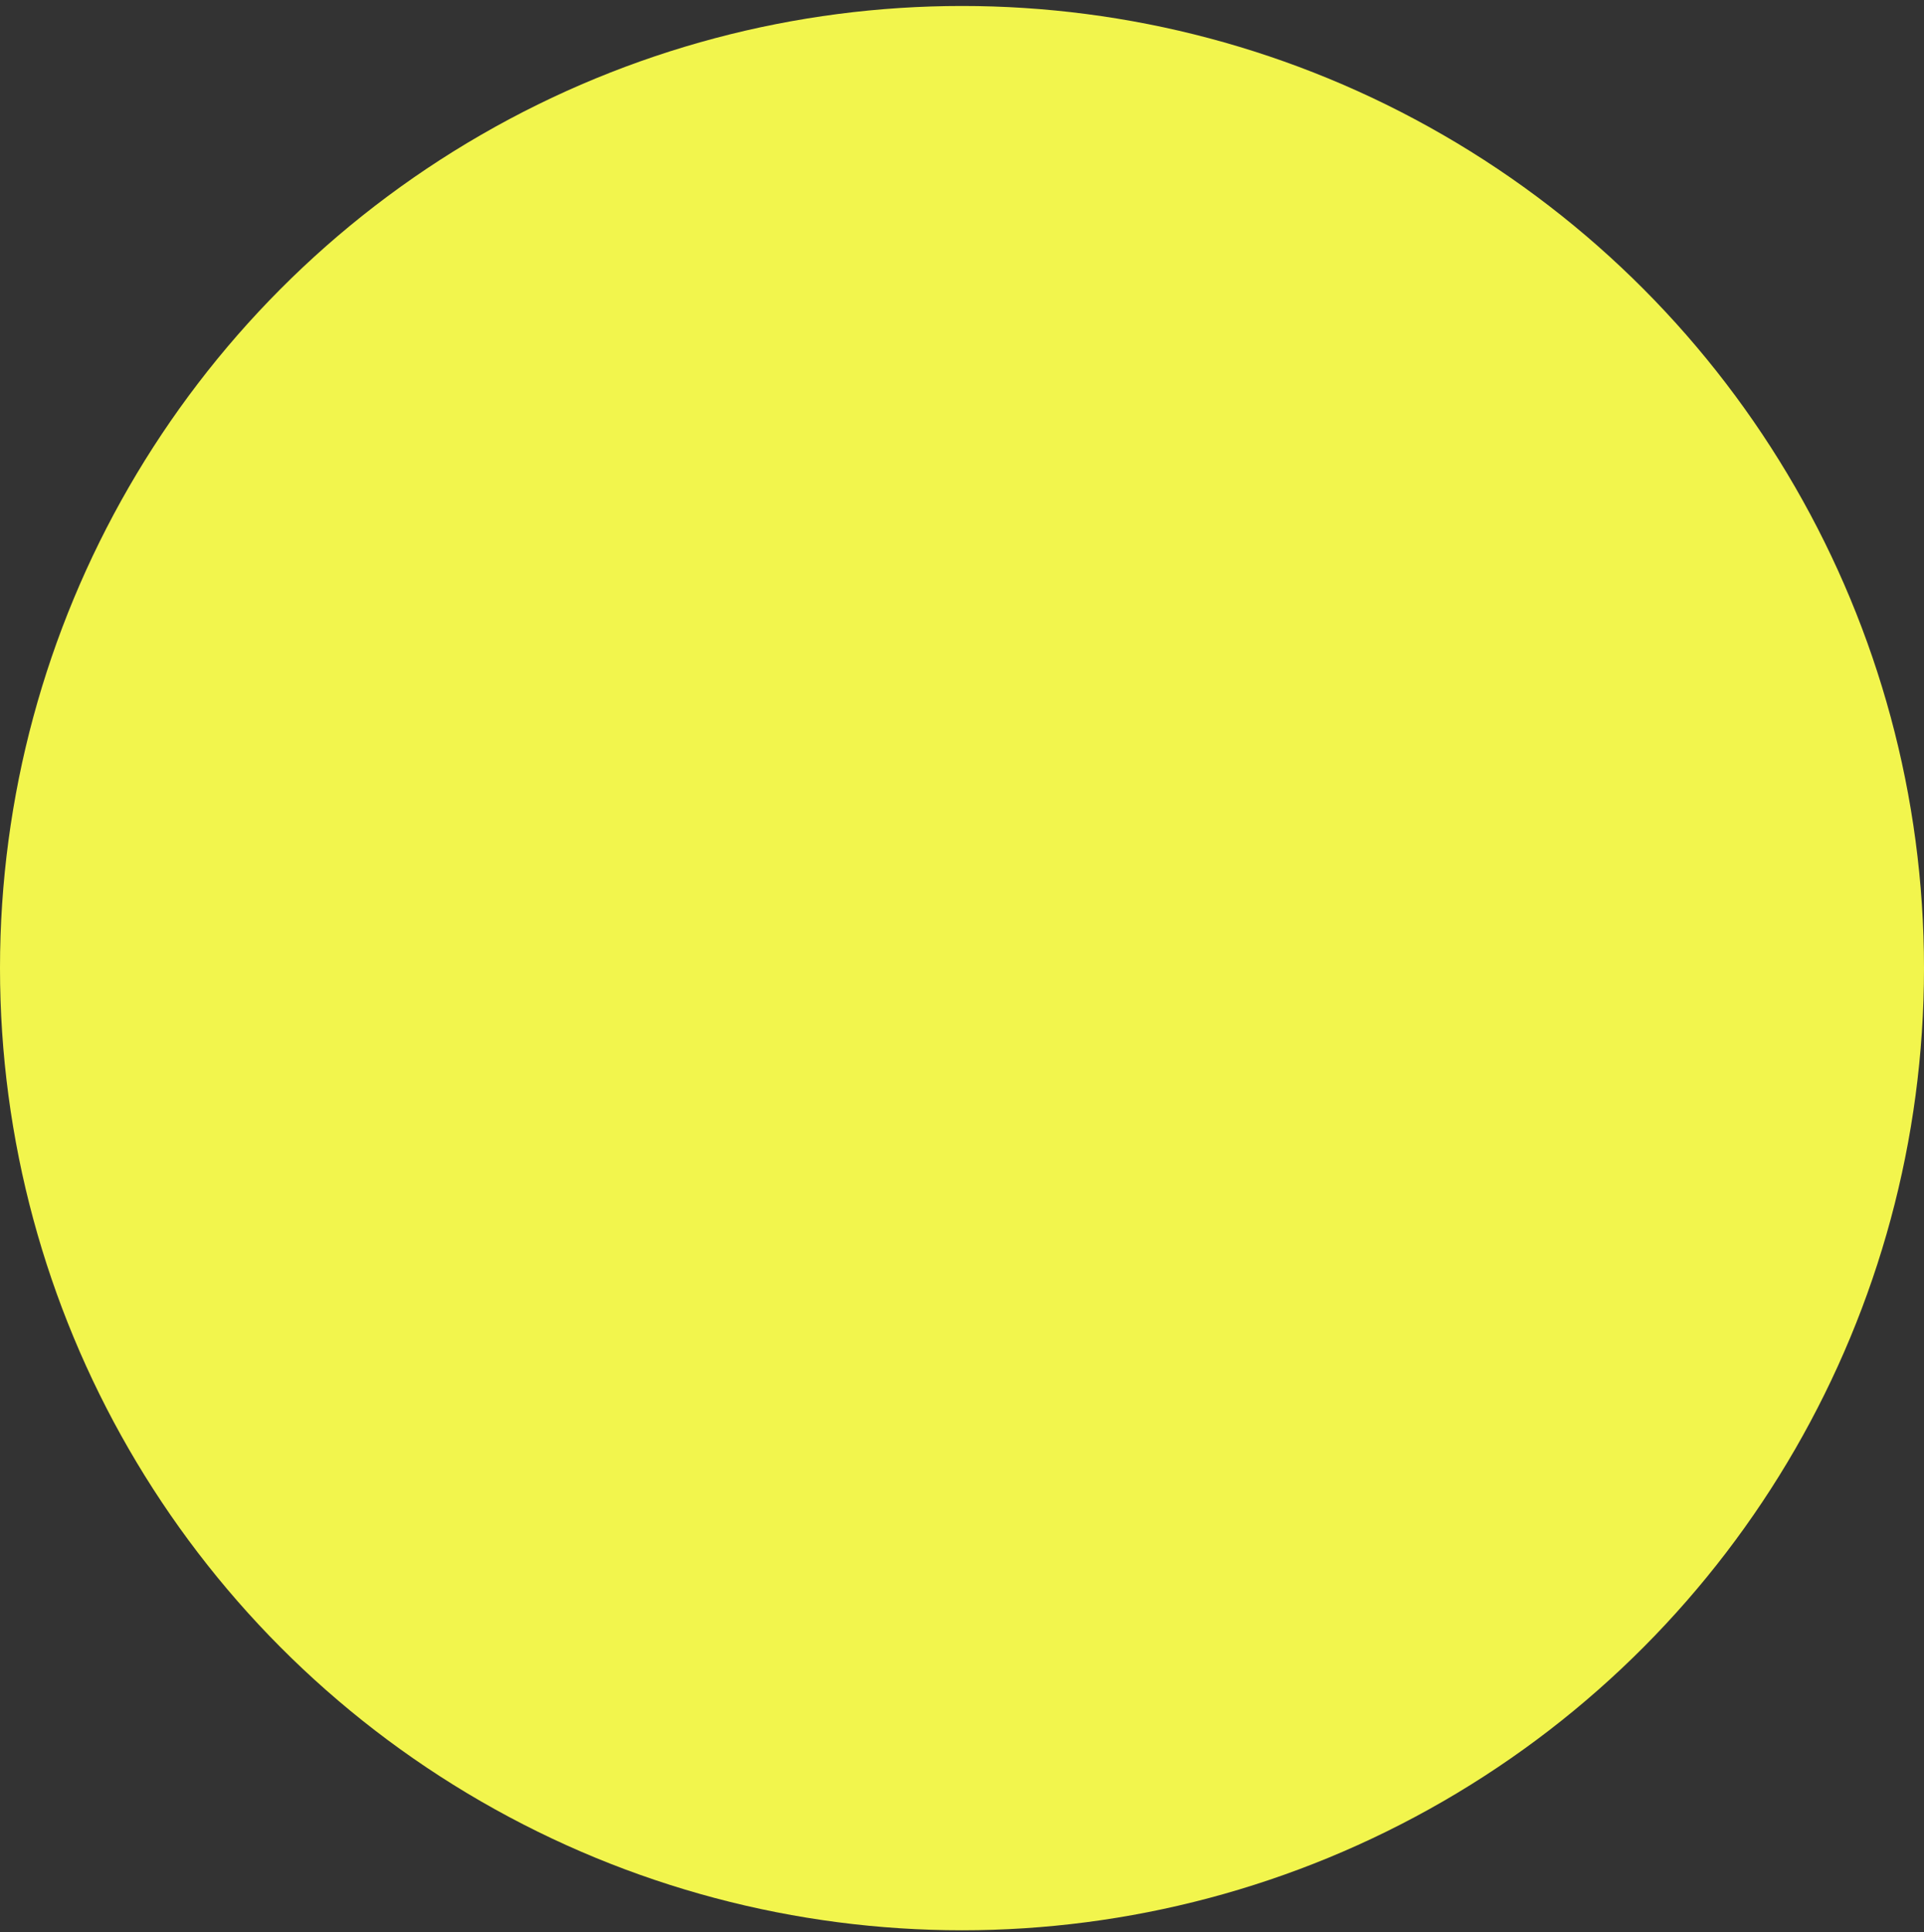 <?xml version="1.0" encoding="UTF-8"?> <svg xmlns="http://www.w3.org/2000/svg" width="250" height="251" viewBox="0 0 250 251" fill="none"><rect x="0" y="0" width="250" height="251" fill="#333333" stroke="none"/> <circle cx="125" cy="125.777" r="125" fill="#F2F54D"></circle> </svg> 